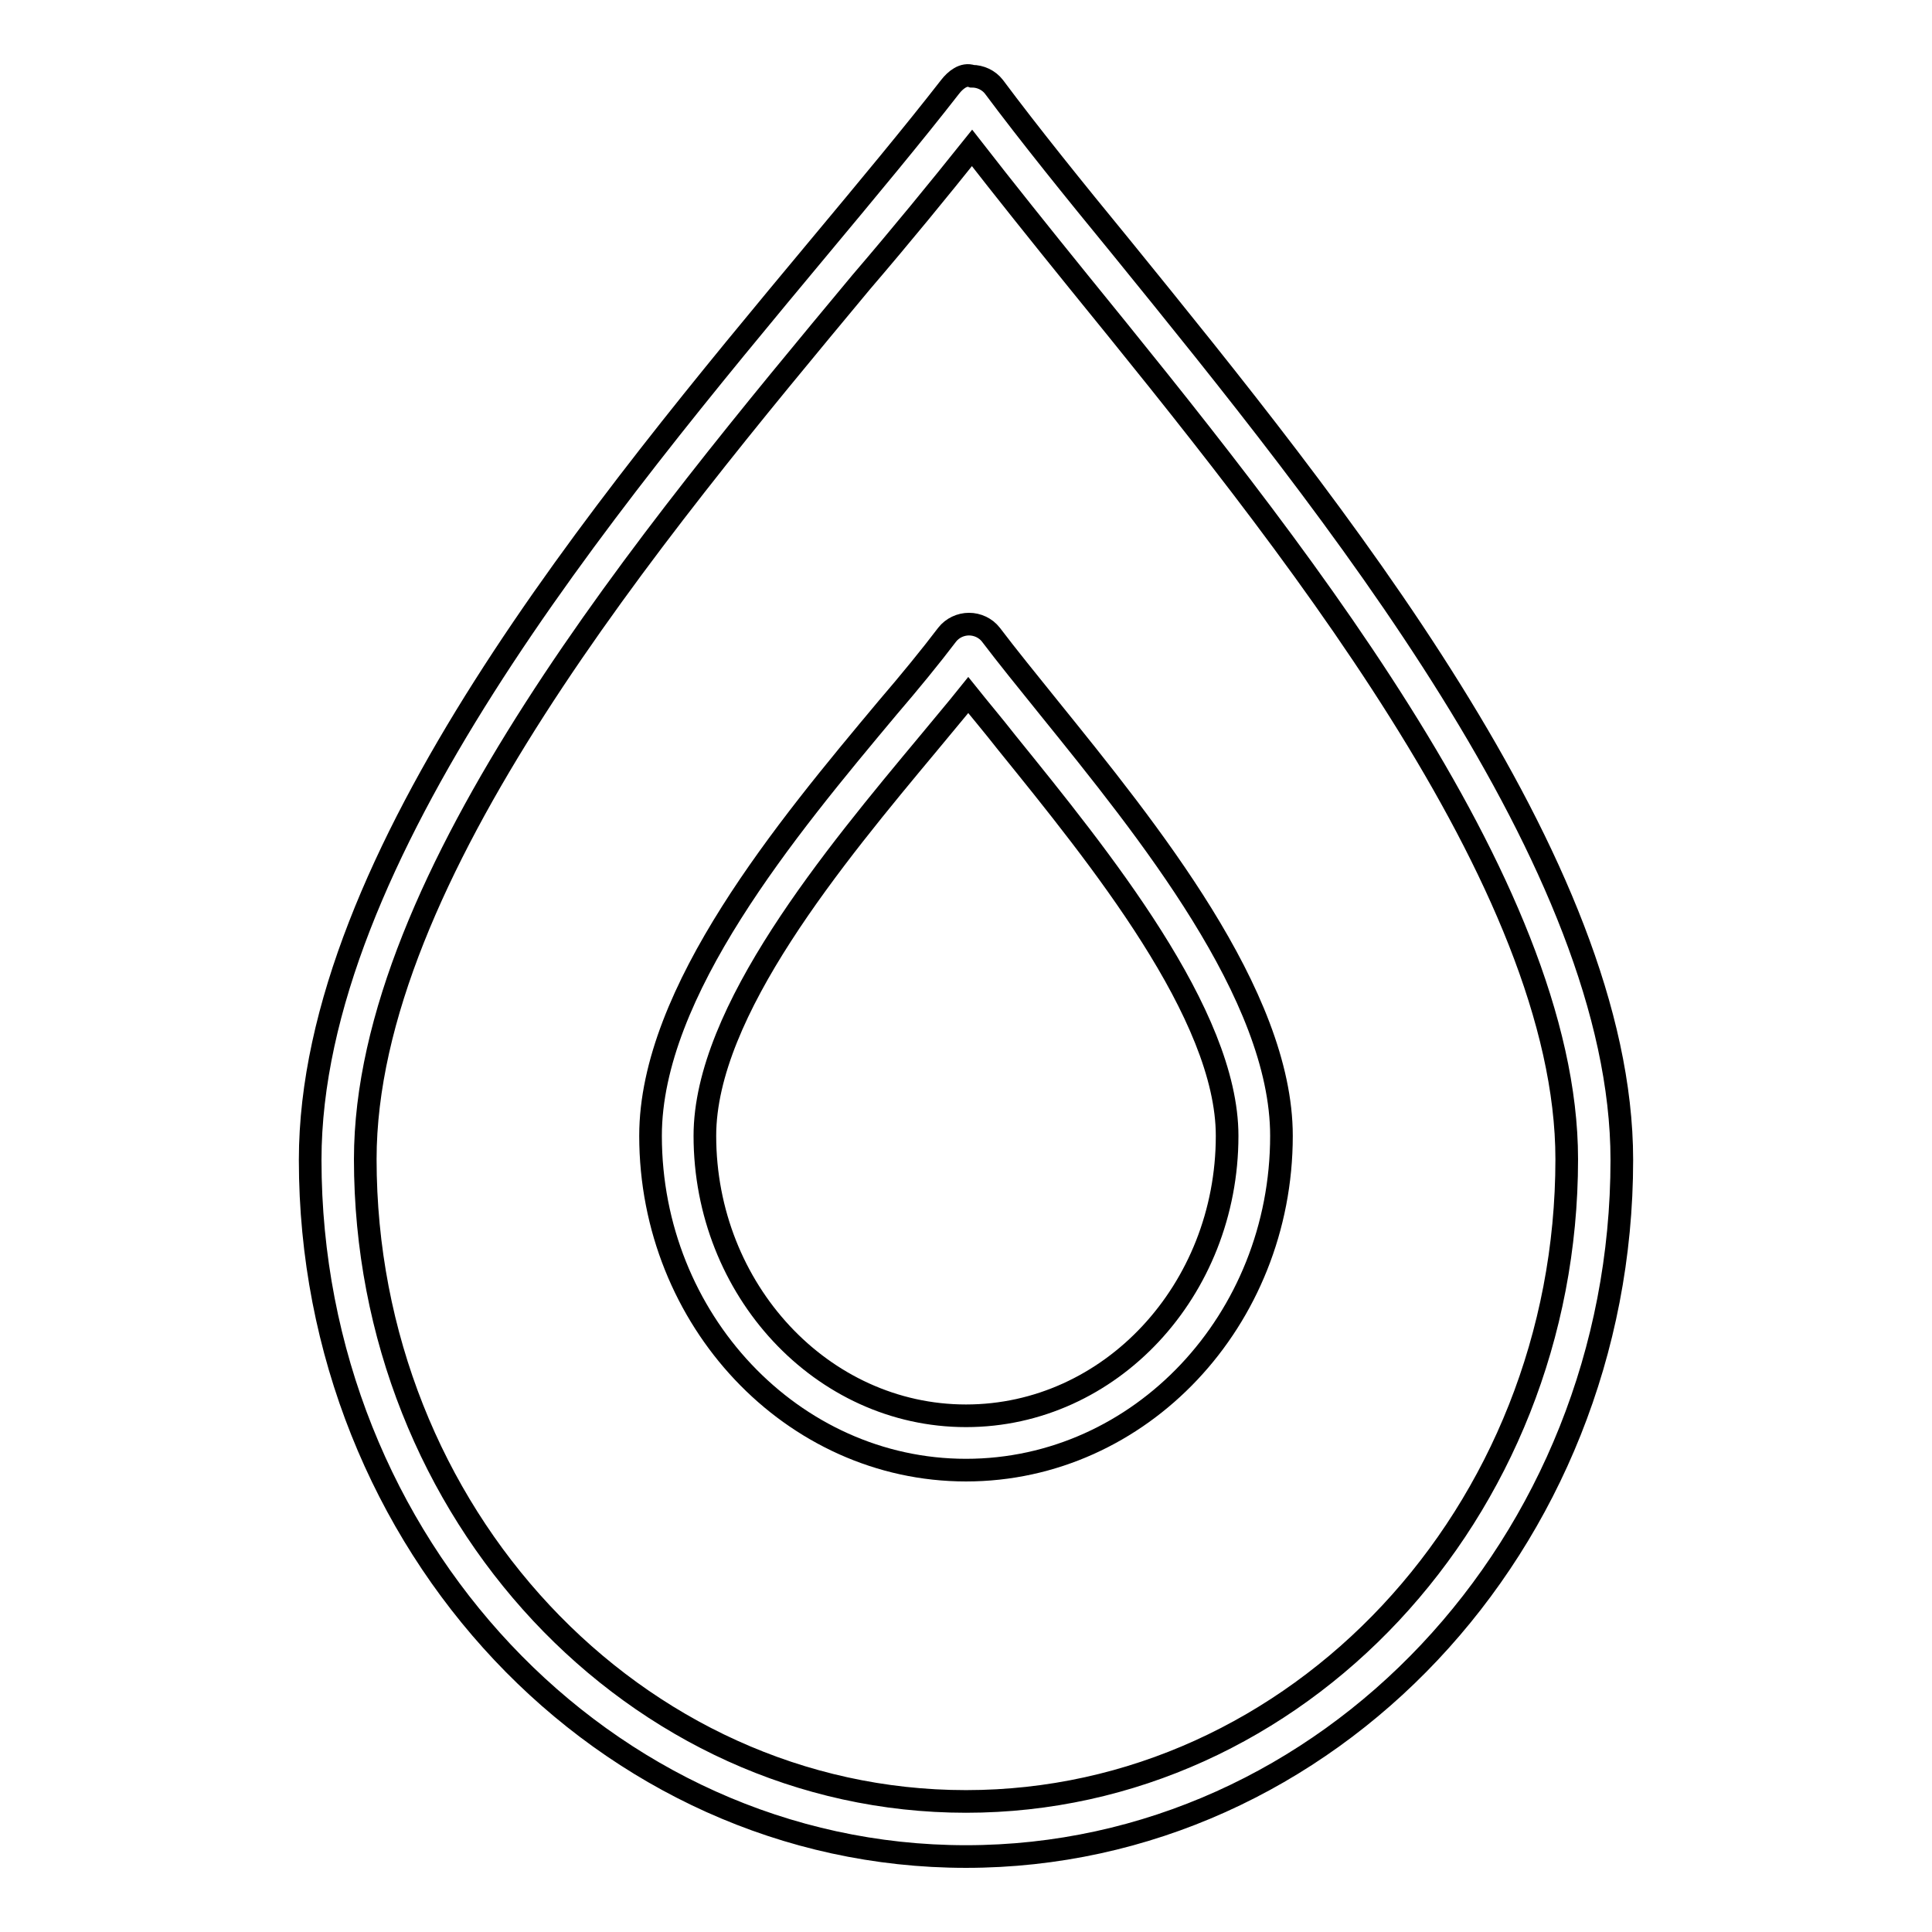<?xml version="1.0" encoding="utf-8"?>
<!-- Svg Vector Icons : http://www.onlinewebfonts.com/icon -->
<!DOCTYPE svg PUBLIC "-//W3C//DTD SVG 1.1//EN" "http://www.w3.org/Graphics/SVG/1.1/DTD/svg11.dtd">
<svg version="1.1" xmlns="http://www.w3.org/2000/svg" xmlns:xlink="http://www.w3.org/1999/xlink" x="0px" y="0px" viewBox="0 0 256 256" enable-background="new 0 0 256 256" xml:space="preserve">
<g><g><path stroke-width="3" fill-opacity="0" stroke="#000000"  d="M128,194.8c-23,0-41.8-19.9-41.8-44.3c0-19.1,18.1-40.8,31.4-56.7c3-3.5,5.7-6.8,7.9-9.7c0.7-0.9,1.8-1.4,2.9-1.4h0c1.1,0,2.2,0.5,2.9,1.4c2.2,2.9,4.8,6.1,7.7,9.7c13,16.1,30.8,38,30.8,56.7C169.8,174.9,151.1,194.8,128,194.8z M128.3,92.1c-1.6,2-3.4,4.1-5.2,6.3c-12.5,15-29.7,35.6-29.7,52.1c0,20.4,15.5,37.1,34.6,37.1c19.1,0,34.6-16.6,34.6-37.1c0-16.1-16.9-36.9-29.2-52.1C131.6,96.1,129.9,94.1,128.3,92.1z"/><path stroke-width="3" fill-opacity="0" stroke="#000000"  d="M128,246c-47.9,0-86.9-41.4-86.9-92.3c0-40.1,39-86.8,67.4-120.9c6.5-7.8,12.5-15,17.4-21.3c0.7-0.9,1.8-1.8,2.9-1.4c1.1,0,2.2,0.5,2.9,1.4c4.7,6.3,10.5,13.5,16.9,21.3c28,34.5,66.3,81.7,66.3,120.9C214.9,204.6,175.9,246,128,246z M128.8,19.6c-4.4,5.5-9.3,11.5-14.7,17.8c-27.7,33.3-65.7,78.8-65.7,116.2c0,46.9,35.7,85.1,79.6,85.1c43.9,0,79.6-38.2,79.6-85.1c0-36.6-37.4-82.7-64.7-116.3C137.8,31,133,25,128.8,19.6z"/></g></g>
</svg>